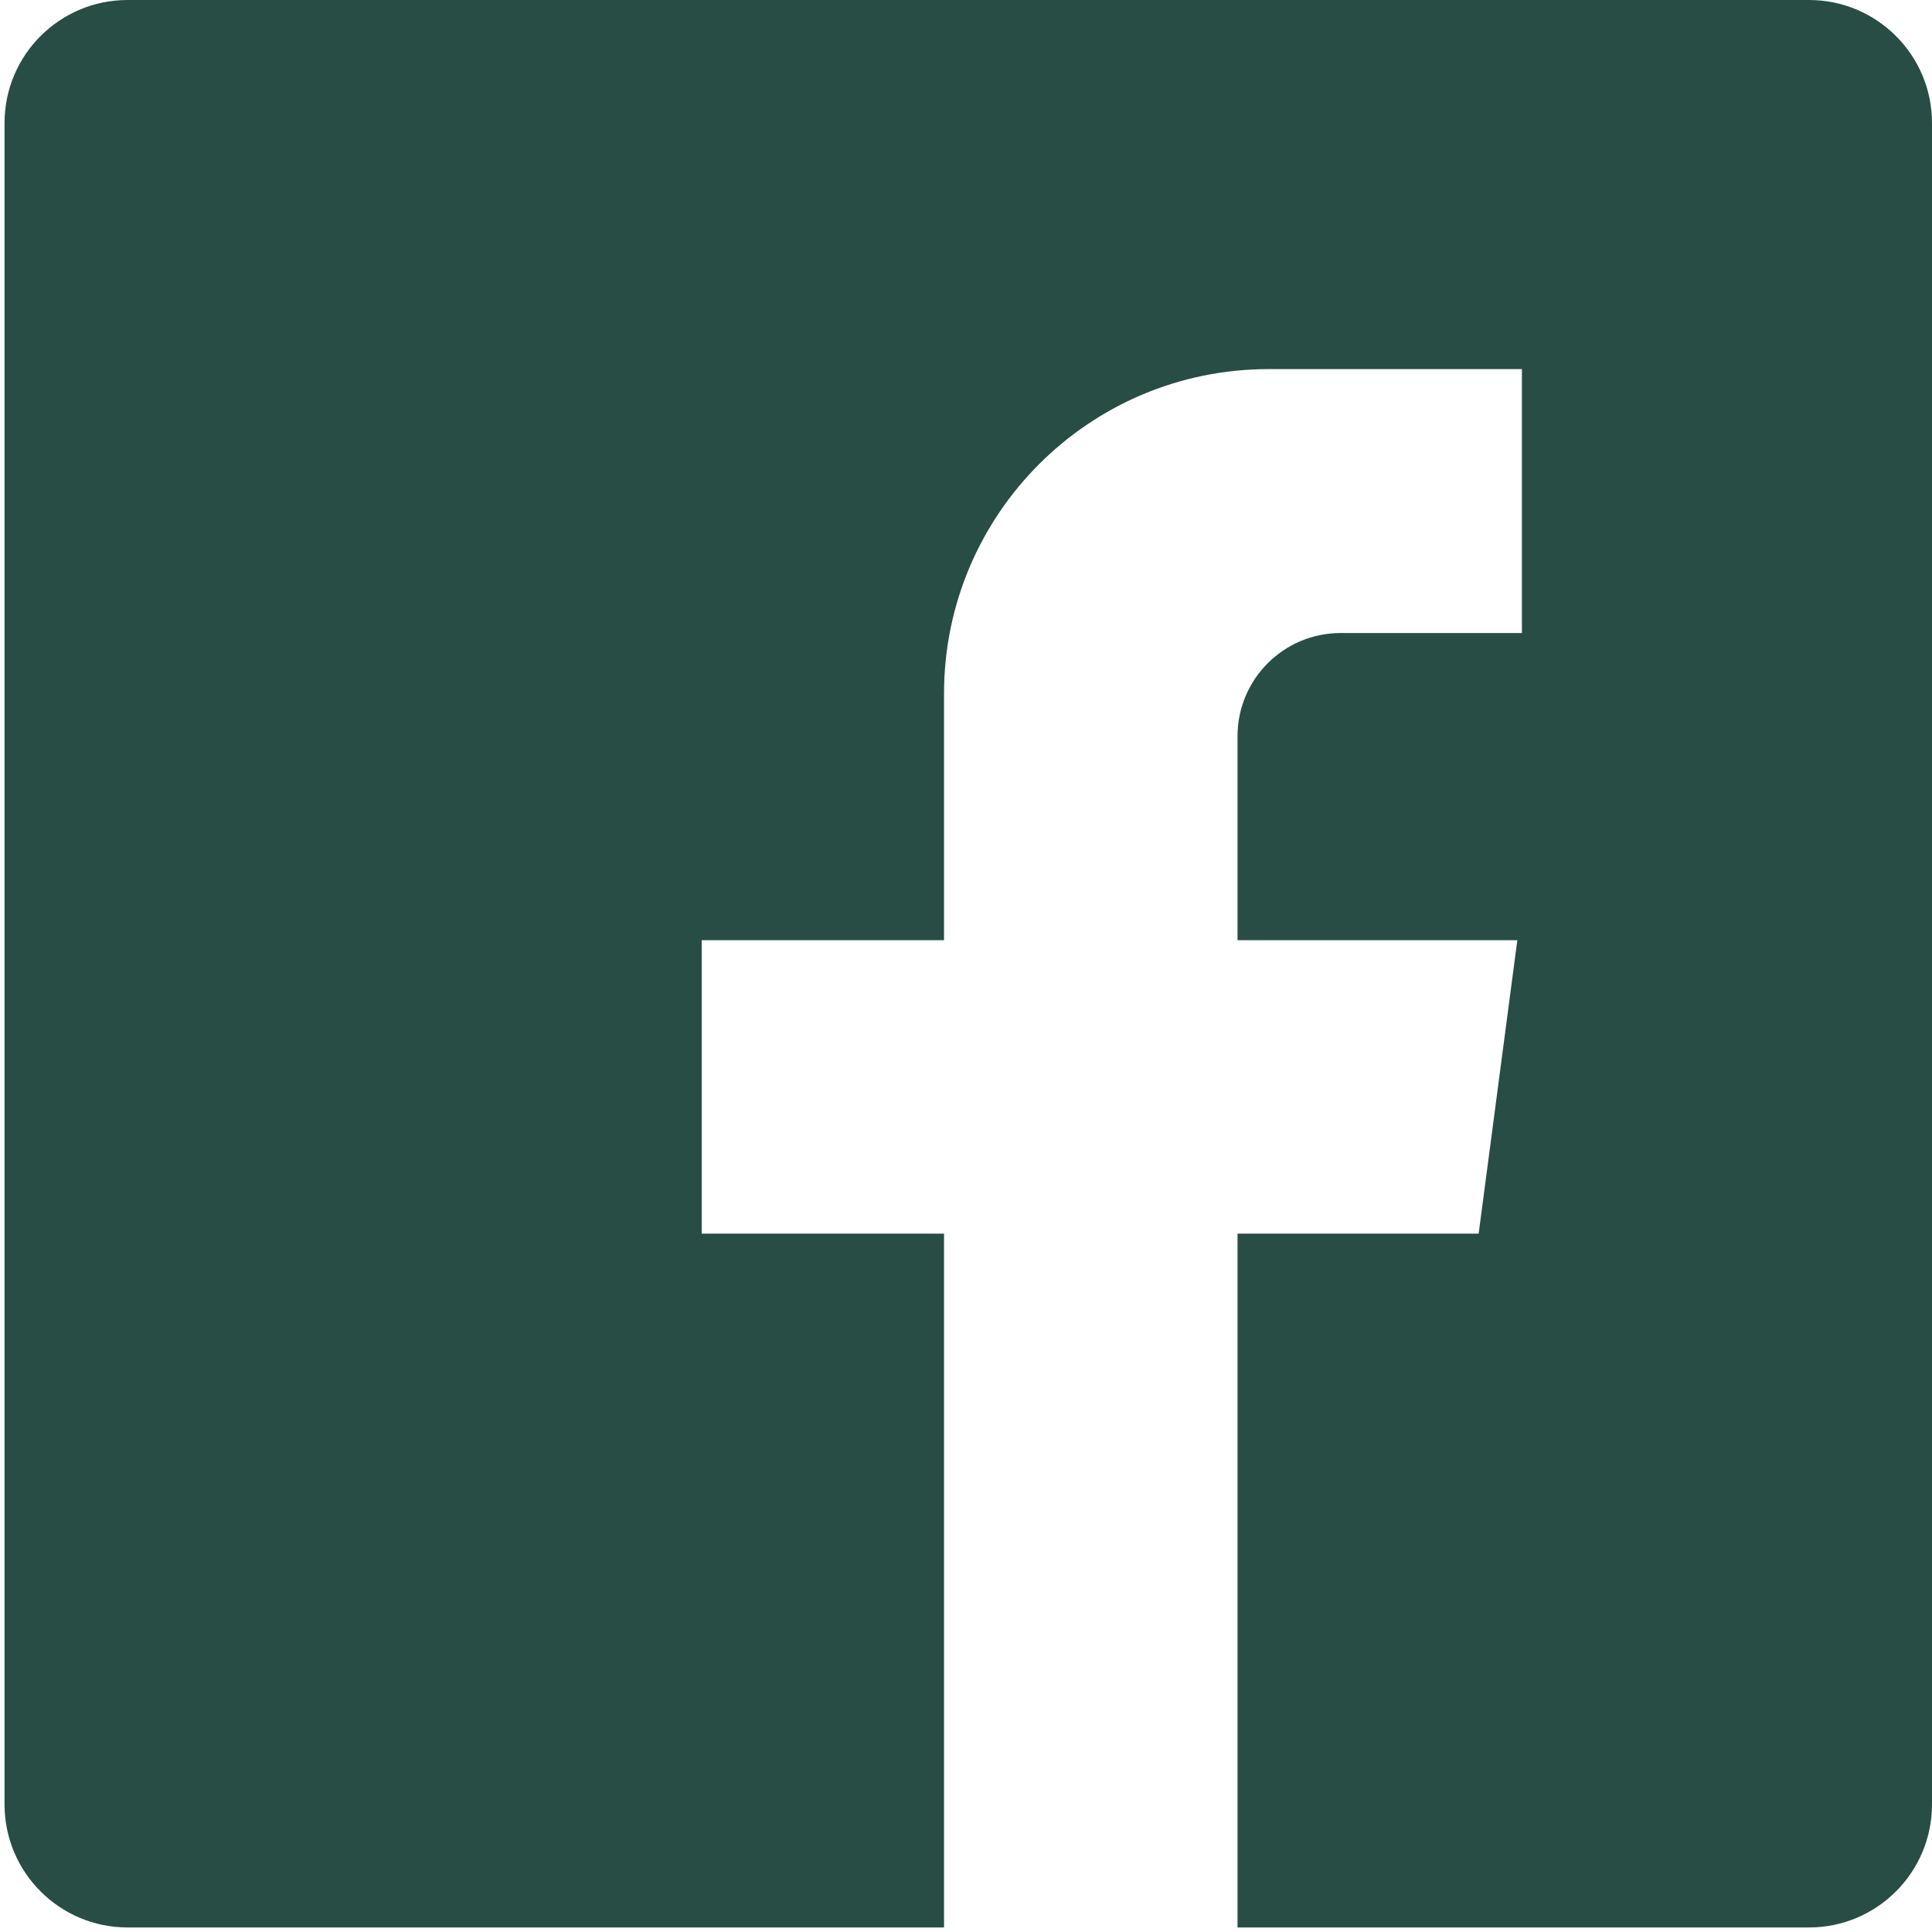<svg width="46" height="46" viewBox="0 0 46 46" fill="none" xmlns="http://www.w3.org/2000/svg">
<path fill-rule="evenodd" clip-rule="evenodd" d="M3.038 0C1.42 0 0.108 1.311 0.108 2.929V42.962C0.108 44.58 1.42 45.892 3.038 45.892H22.477V29.373H16.707V22.385H22.477V16.516C22.477 12.248 25.936 8.788 30.205 8.788H36.236V15.072H31.92C30.564 15.072 29.465 16.172 29.465 17.528V22.385H36.127L35.206 29.373H29.465V45.892H43.071C44.688 45.892 46 44.58 46 42.962V2.929C46 1.311 44.688 0 43.071 0H3.038Z" fill="#274D44"/>
</svg>

